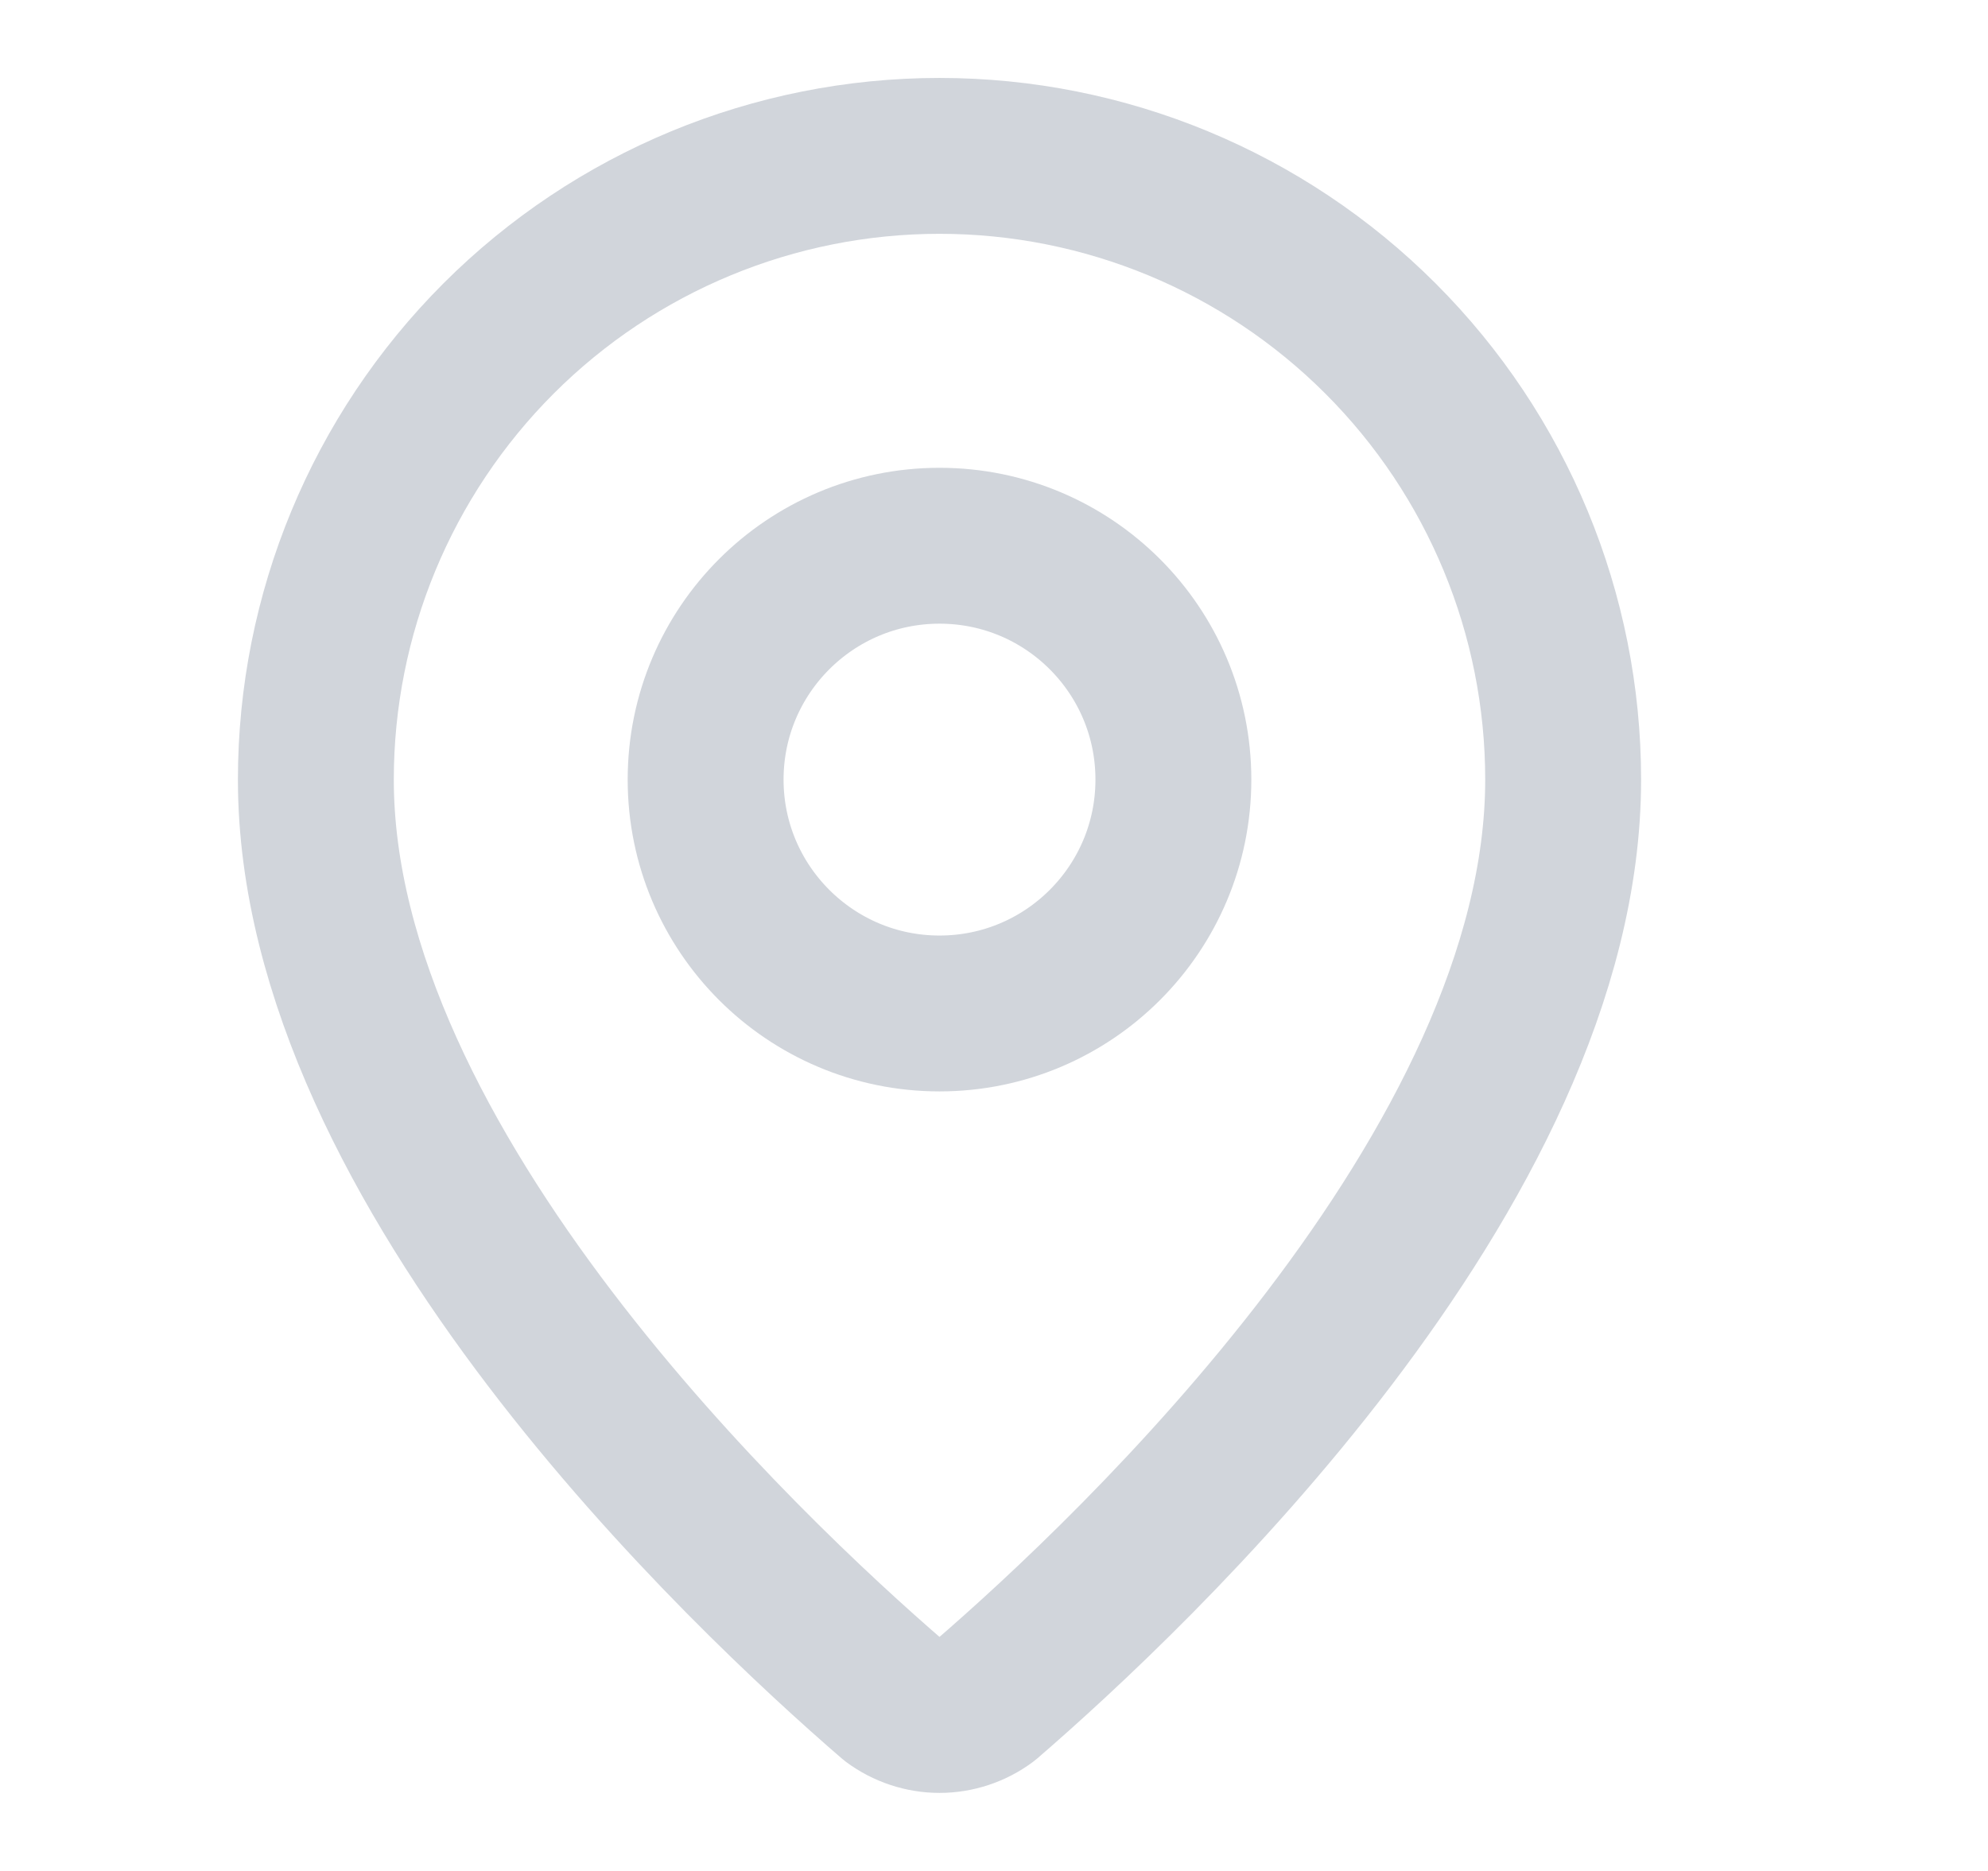 <?xml version="1.0" encoding="UTF-8"?> <svg xmlns="http://www.w3.org/2000/svg" width="17" height="16" viewBox="0 0 17 16" fill="none"><path d="M13.367 6.667C13.367 9.995 9.675 13.462 8.435 14.533C8.319 14.619 8.179 14.666 8.034 14.666C7.89 14.666 7.749 14.619 7.633 14.533C6.393 13.462 2.701 9.995 2.701 6.667C2.701 5.252 3.263 3.896 4.263 2.895C5.263 1.895 6.62 1.333 8.034 1.333C9.449 1.333 10.805 1.895 11.805 2.895C12.806 3.896 13.367 5.252 13.367 6.667Z" stroke="#D1D5DB" stroke-width="1.333" stroke-linecap="round" stroke-linejoin="round"></path><path d="M8.034 8.667C9.139 8.667 10.034 7.771 10.034 6.667C10.034 5.562 9.139 4.667 8.034 4.667C6.93 4.667 6.034 5.562 6.034 6.667C6.034 7.771 6.93 8.667 8.034 8.667Z" stroke="#D1D5DB" stroke-width="1.333" stroke-linecap="round" stroke-linejoin="round"></path></svg> 